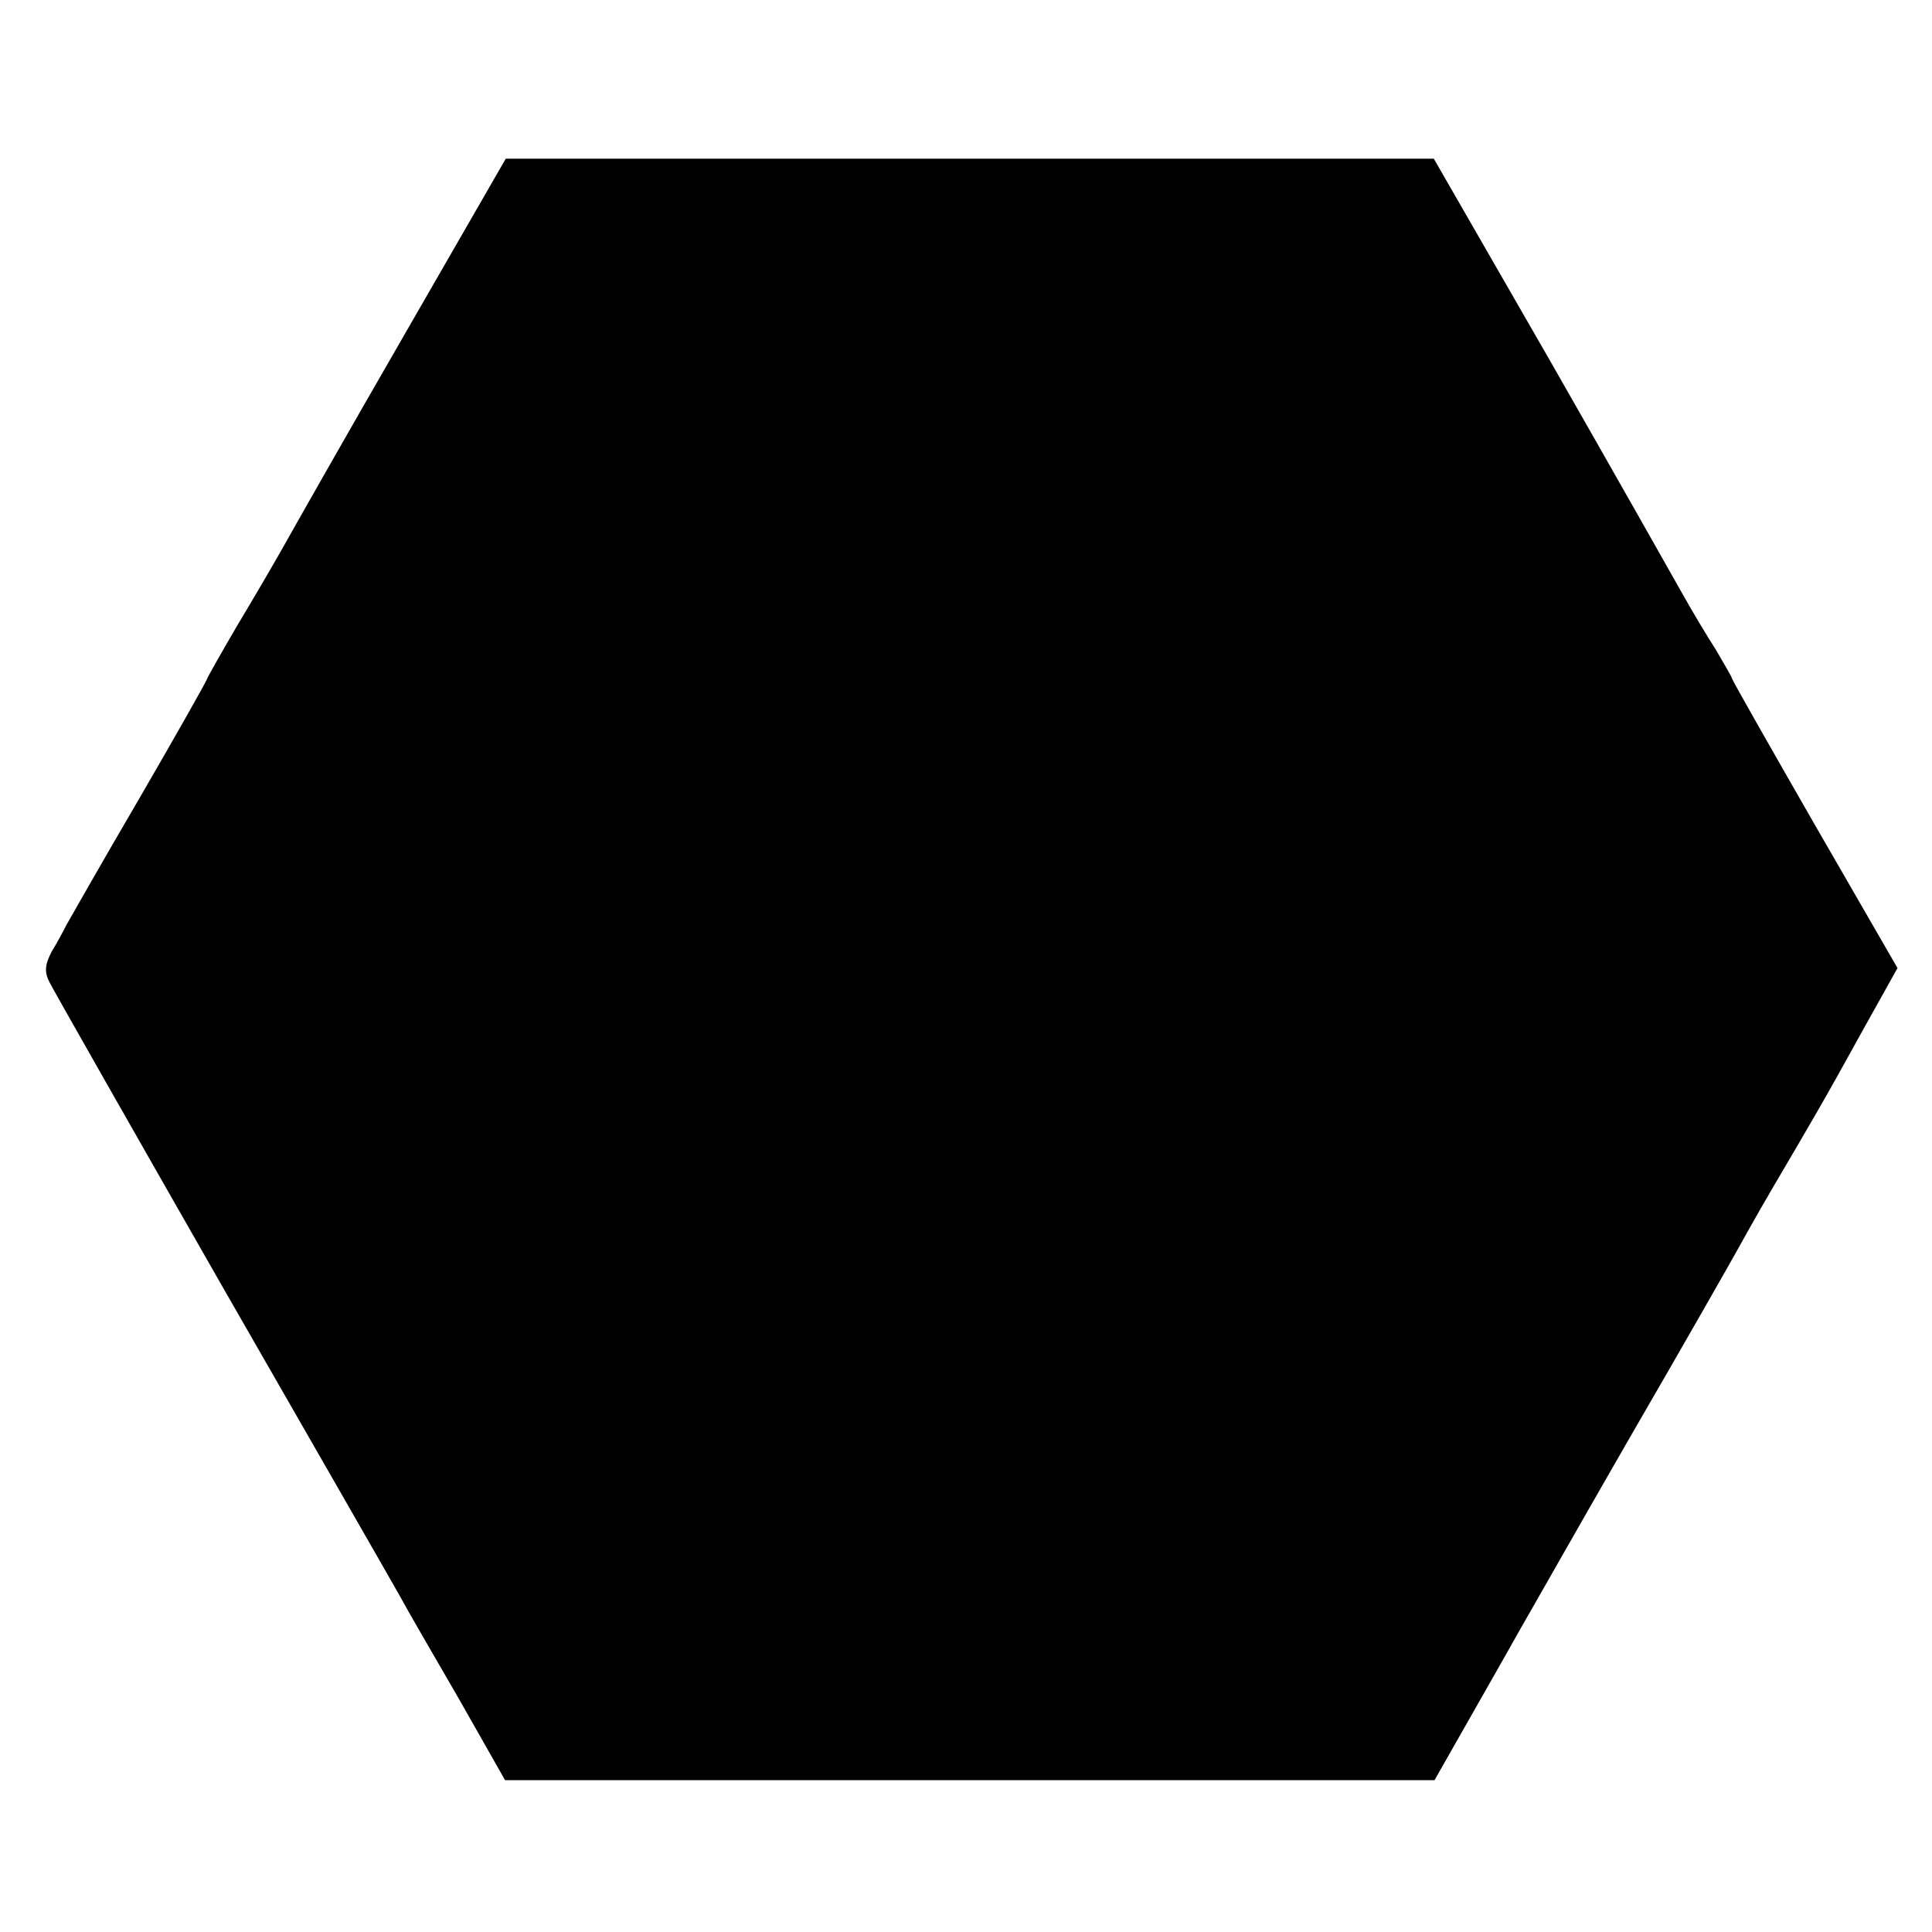 <?xml version="1.0" standalone="no"?>
<!DOCTYPE svg PUBLIC "-//W3C//DTD SVG 20010904//EN"
 "http://www.w3.org/TR/2001/REC-SVG-20010904/DTD/svg10.dtd">
<svg version="1.0" xmlns="http://www.w3.org/2000/svg"
 width="280pt" height="280pt" viewBox="0 0 280 280"
 preserveAspectRatio="xMidYMid meet">
<g transform="translate(0,280) scale(0.1,-0.1)"
fill="#000000" stroke="none">
<path d="M585 2313 c-82 -142 -159 -278 -173 -303 -14 -25 -45 -78 -69 -118
-24 -41 -43 -75 -43 -76 0 -2 -44 -80 -98 -173 -55 -94 -102 -177 -106 -184
-4 -8 -13 -25 -21 -38 -10 -19 -11 -30 -3 -45 6 -12 118 -209 250 -440 132
-230 248 -432 258 -450 9 -17 48 -84 85 -148 l67 -118 673 0 674 0 58 102 c32
56 63 111 68 120 6 10 75 132 155 271 80 138 150 261 156 272 6 11 30 54 54
95 54 92 72 122 132 231 l48 86 -120 208 c-66 115 -120 210 -120 212 0 2 -11
20 -23 41 -13 20 -35 57 -49 82 -14 25 -100 177 -192 338 l-168 292 -673 0
-672 0 -148 -257z"/>
</g>
</svg>
